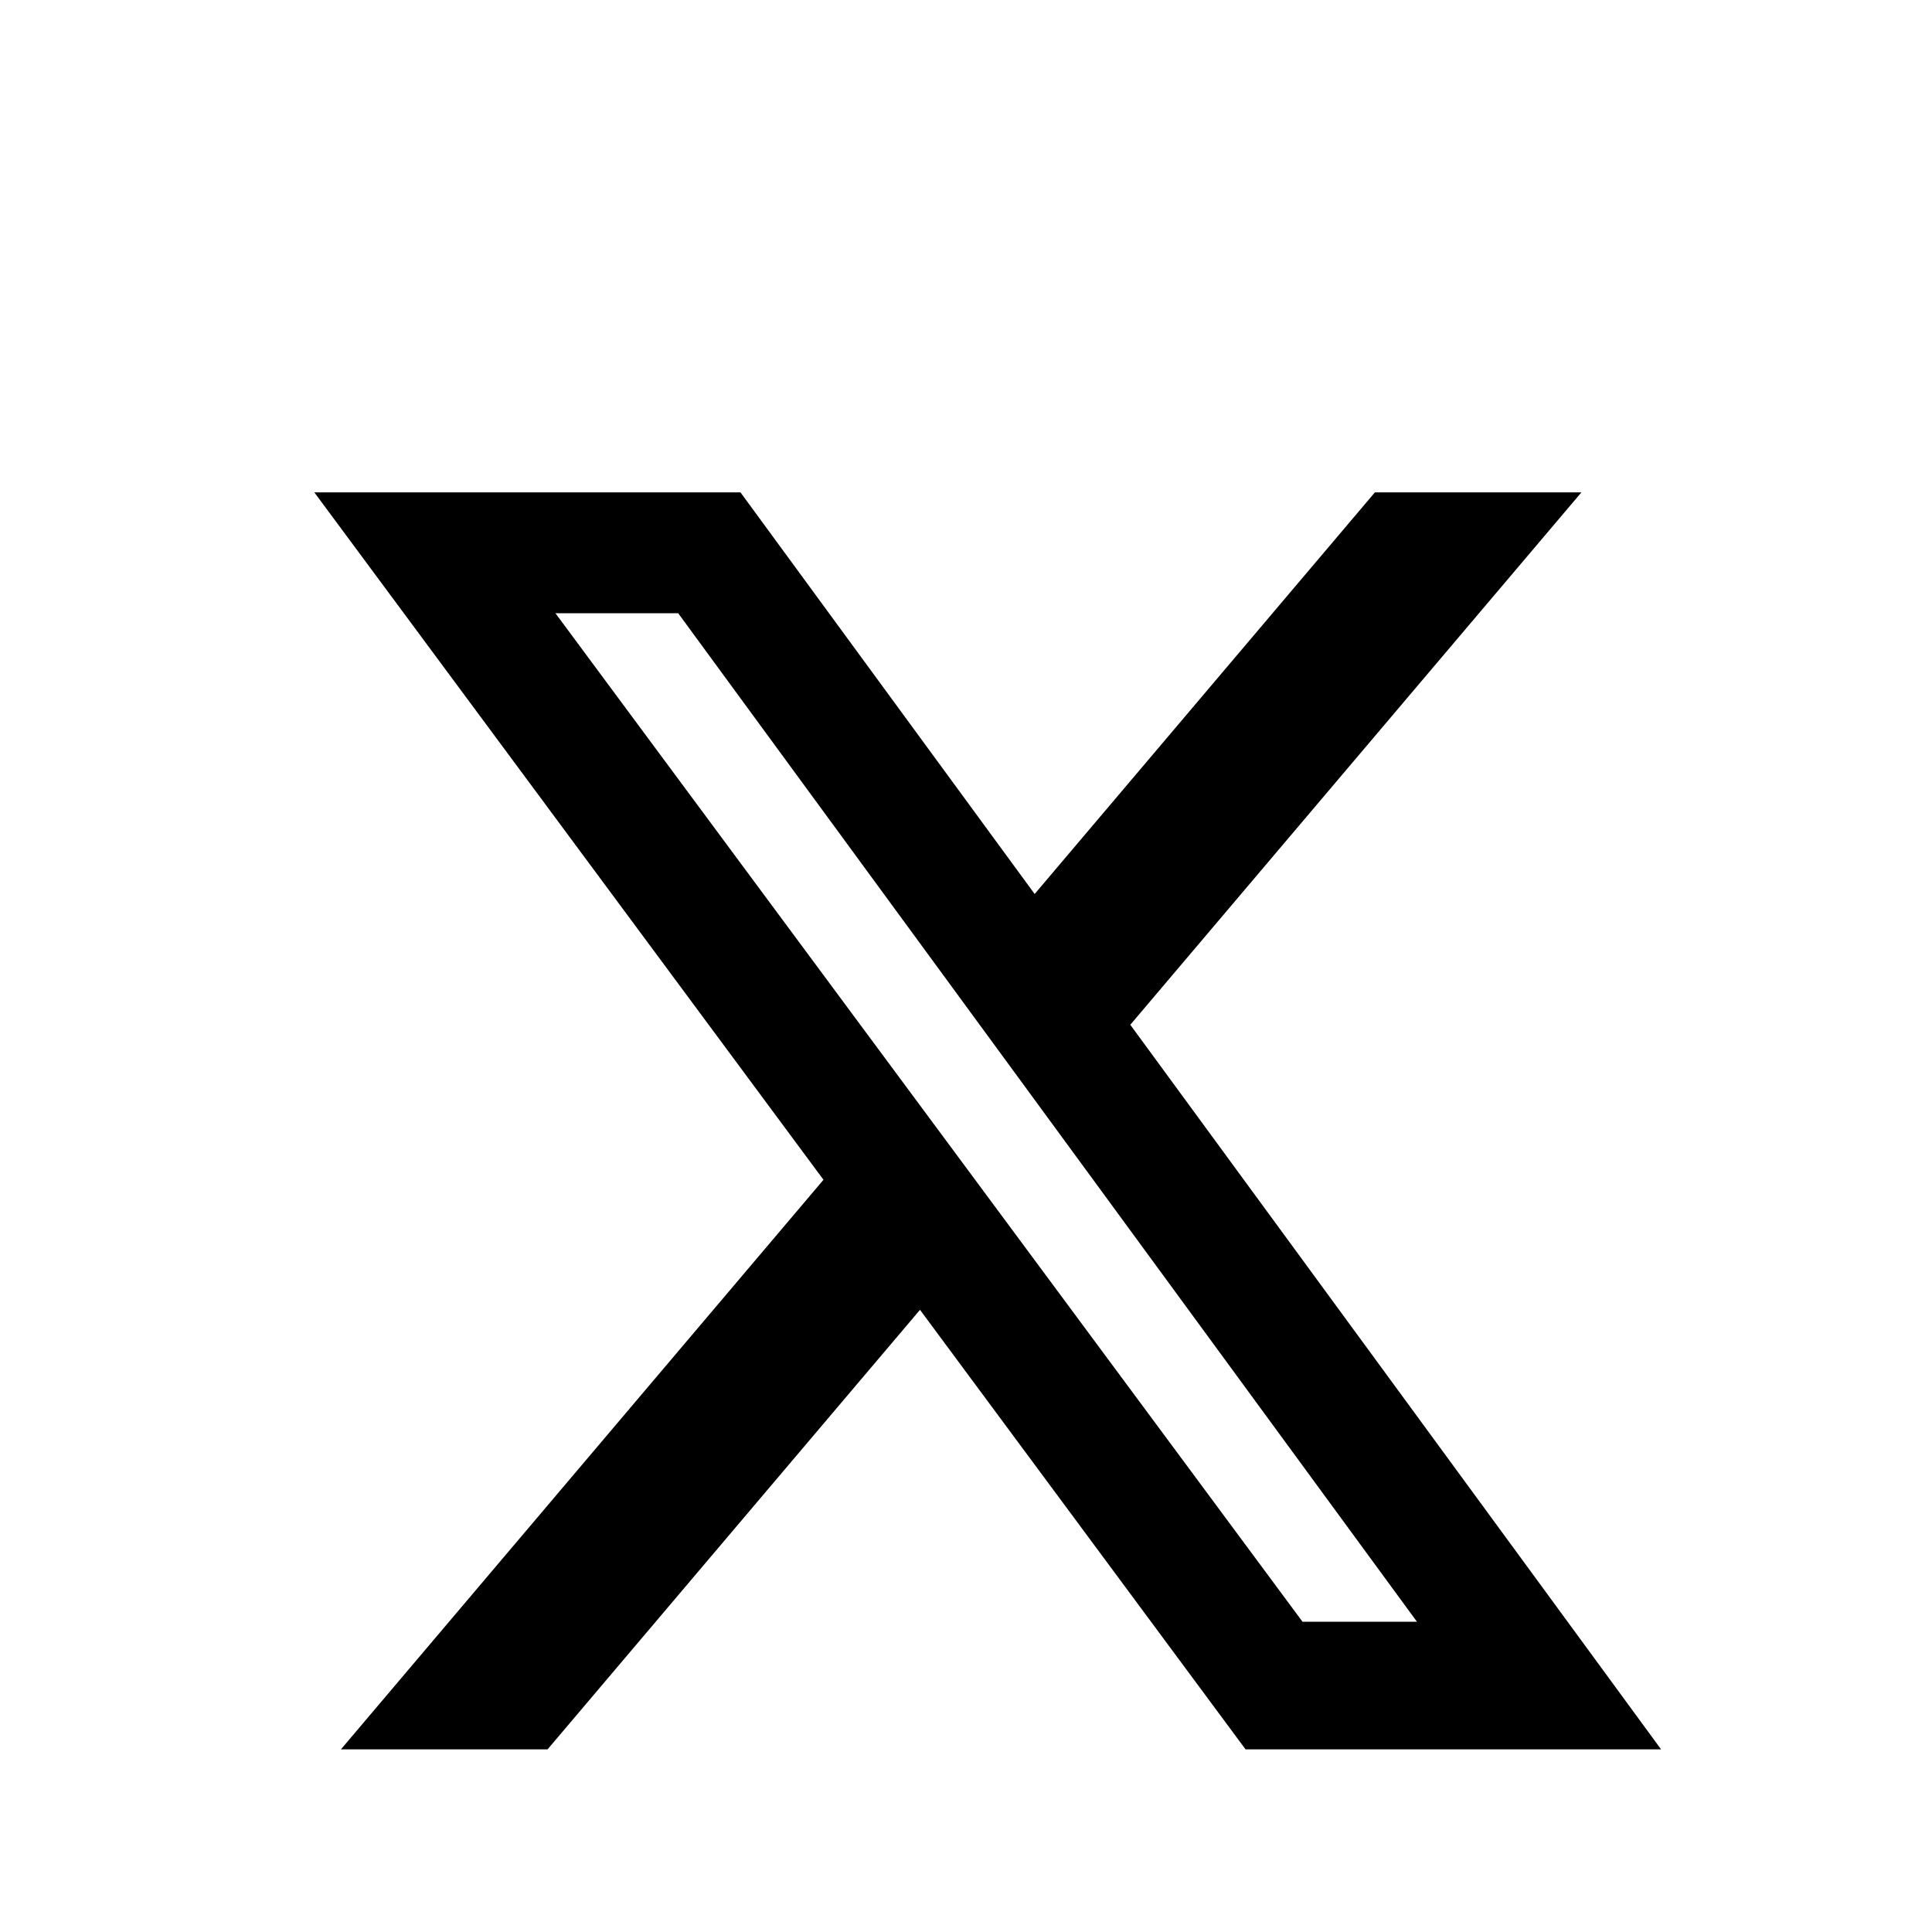 <svg width="26" height="26" viewBox="0 0 26 26" fill="none" xmlns="http://www.w3.org/2000/svg">
<path d="M18.503 6.626H21.282L15.211 13.791L22.354 23.542H16.762L12.381 17.627L7.369 23.542H4.588L11.082 15.877L4.23 6.626H9.965L13.924 12.031L18.503 6.626ZM17.529 21.825H19.069L9.127 8.253H7.475L17.529 21.825Z" fill="black"/>
</svg>

